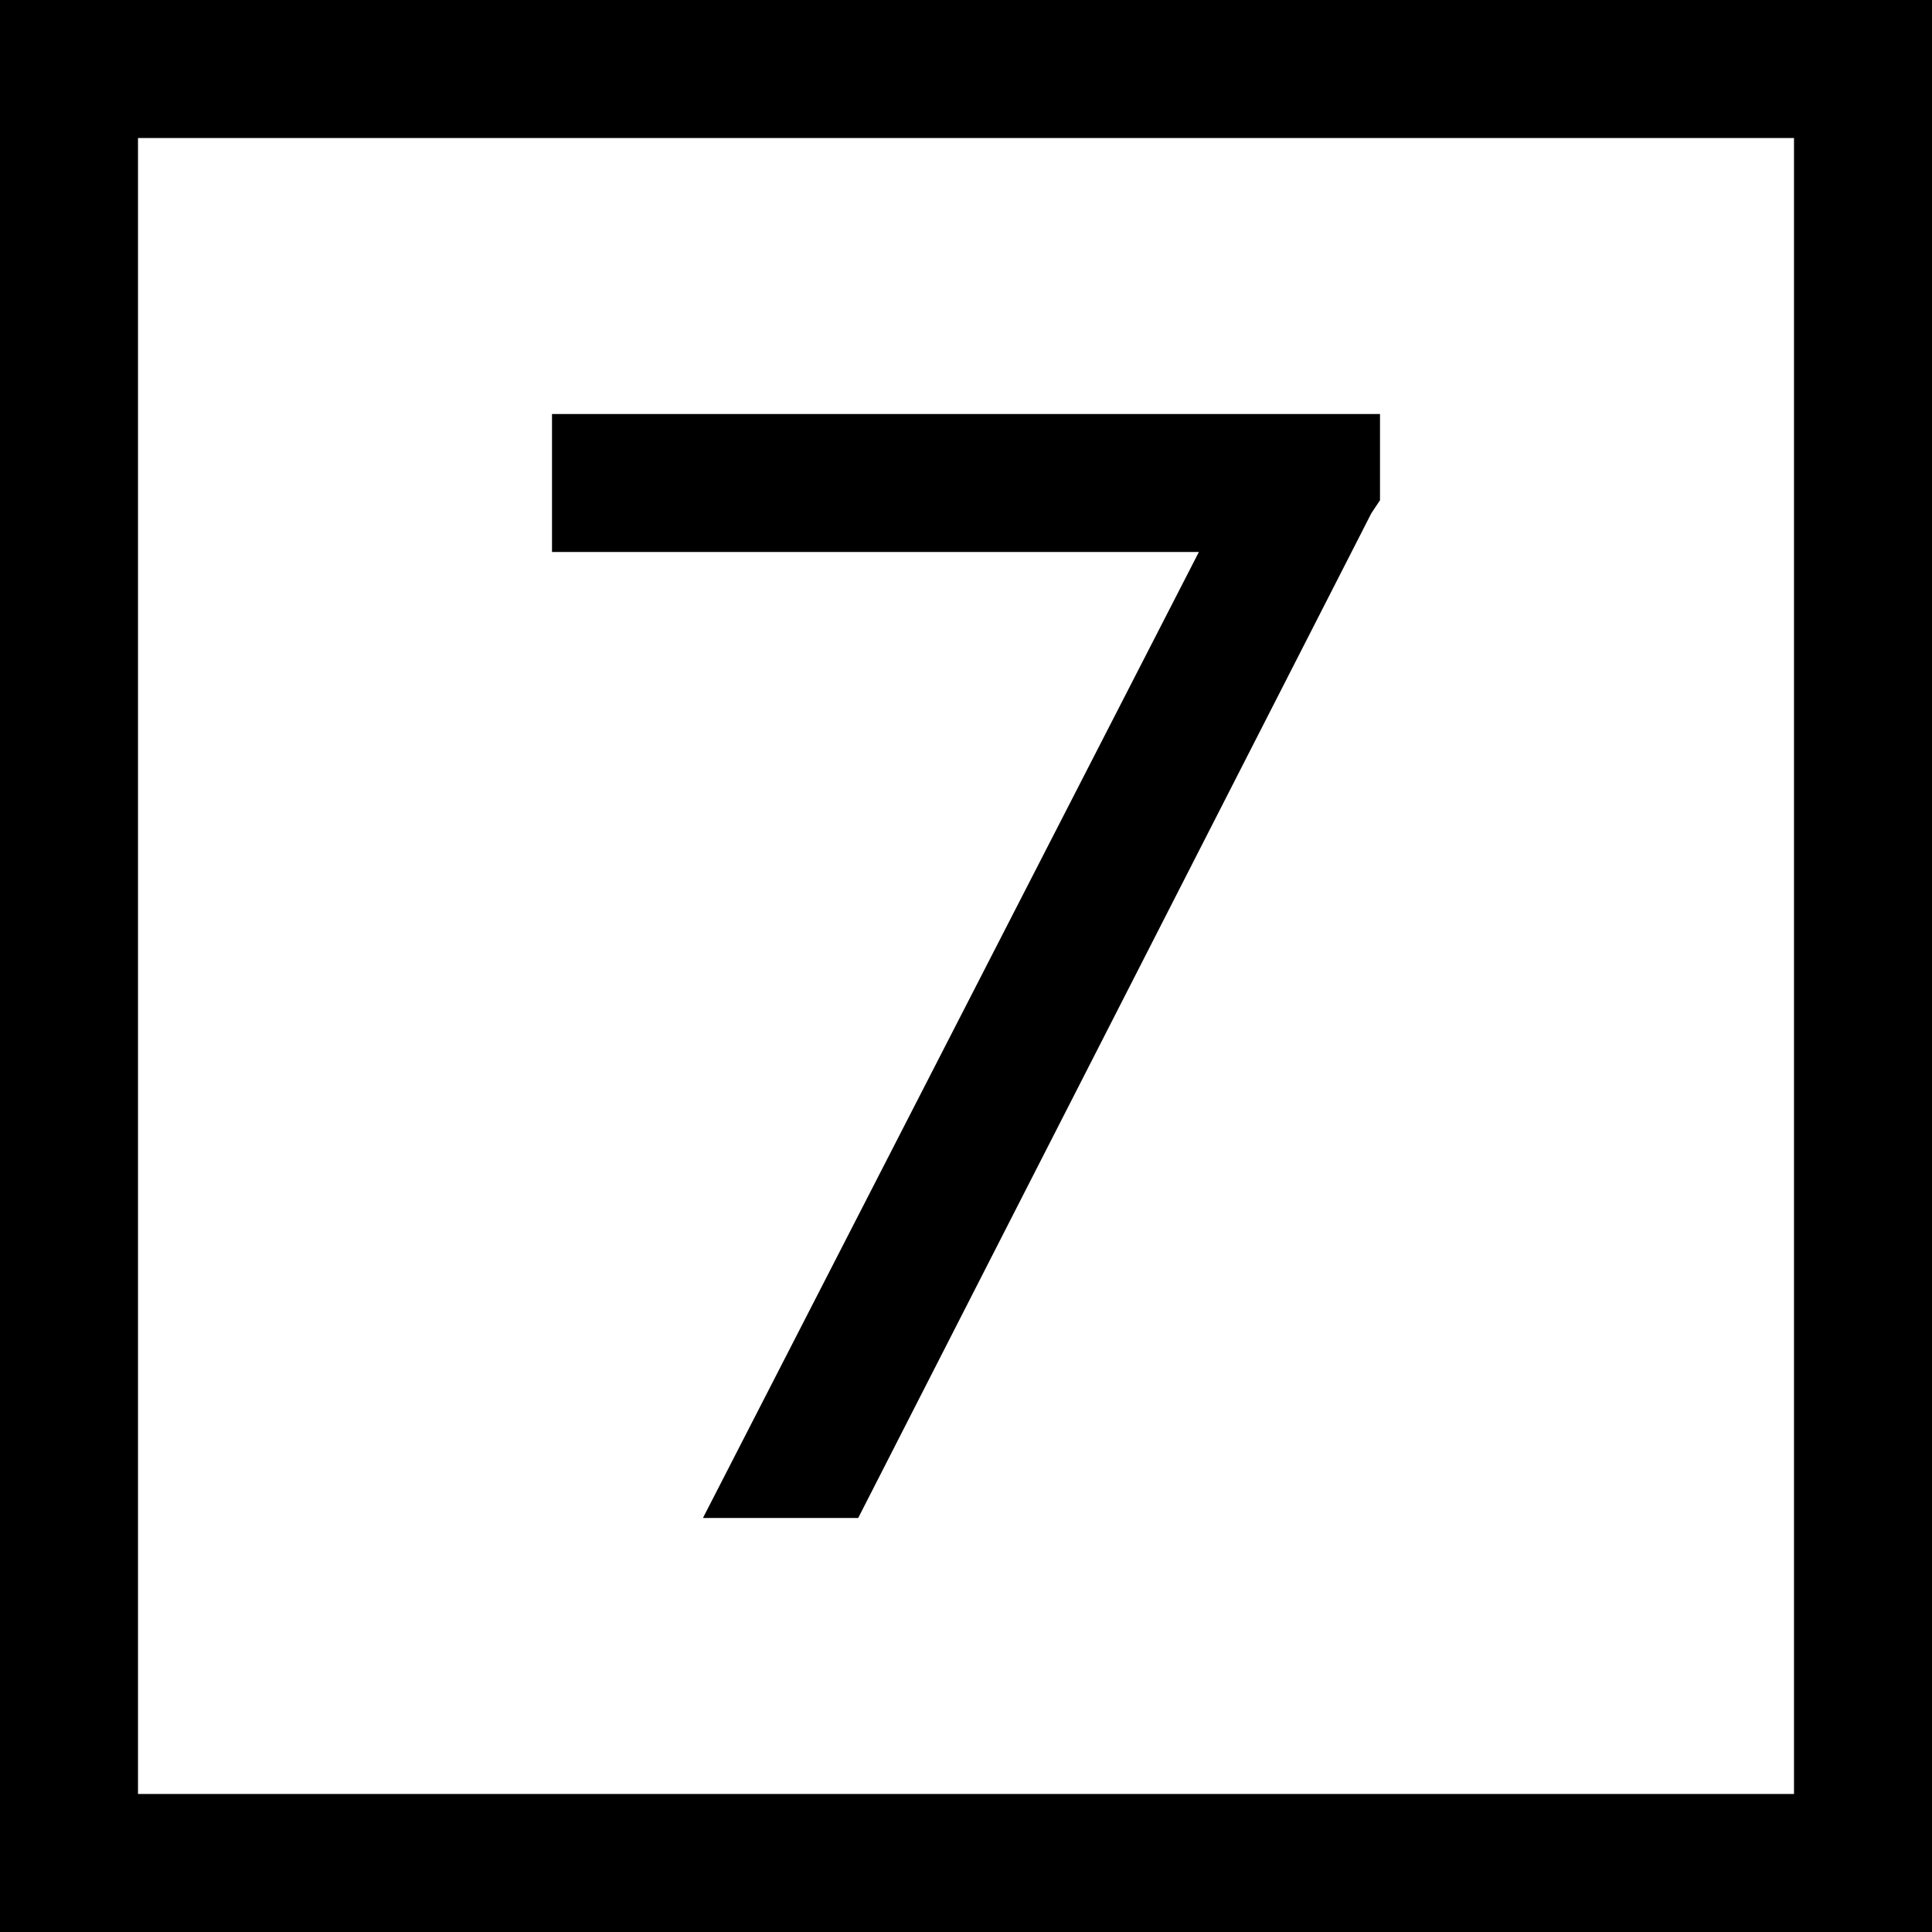<svg xmlns="http://www.w3.org/2000/svg" viewBox="0 0 512 512">
  <path d="M 36.571 36.571 L 36.571 475.429 L 36.571 36.571 L 36.571 475.429 L 475.429 475.429 L 475.429 475.429 L 475.429 36.571 L 475.429 36.571 L 36.571 36.571 L 36.571 36.571 Z M 0 0 L 36.571 0 L 0 0 L 512 0 L 512 36.571 L 512 36.571 L 512 475.429 L 512 475.429 L 512 512 L 512 512 L 475.429 512 L 0 512 L 0 475.429 L 0 475.429 L 0 36.571 L 0 36.571 L 0 0 L 0 0 Z M 365.714 132.571 L 363.429 136 L 365.714 132.571 L 363.429 136 L 227.429 402.286 L 227.429 402.286 L 186.286 402.286 L 186.286 402.286 L 317.714 146.286 L 317.714 146.286 L 164.571 146.286 L 146.286 146.286 L 146.286 109.714 L 146.286 109.714 L 164.571 109.714 L 365.714 109.714 L 365.714 132.571 L 365.714 132.571 Z" />
</svg>